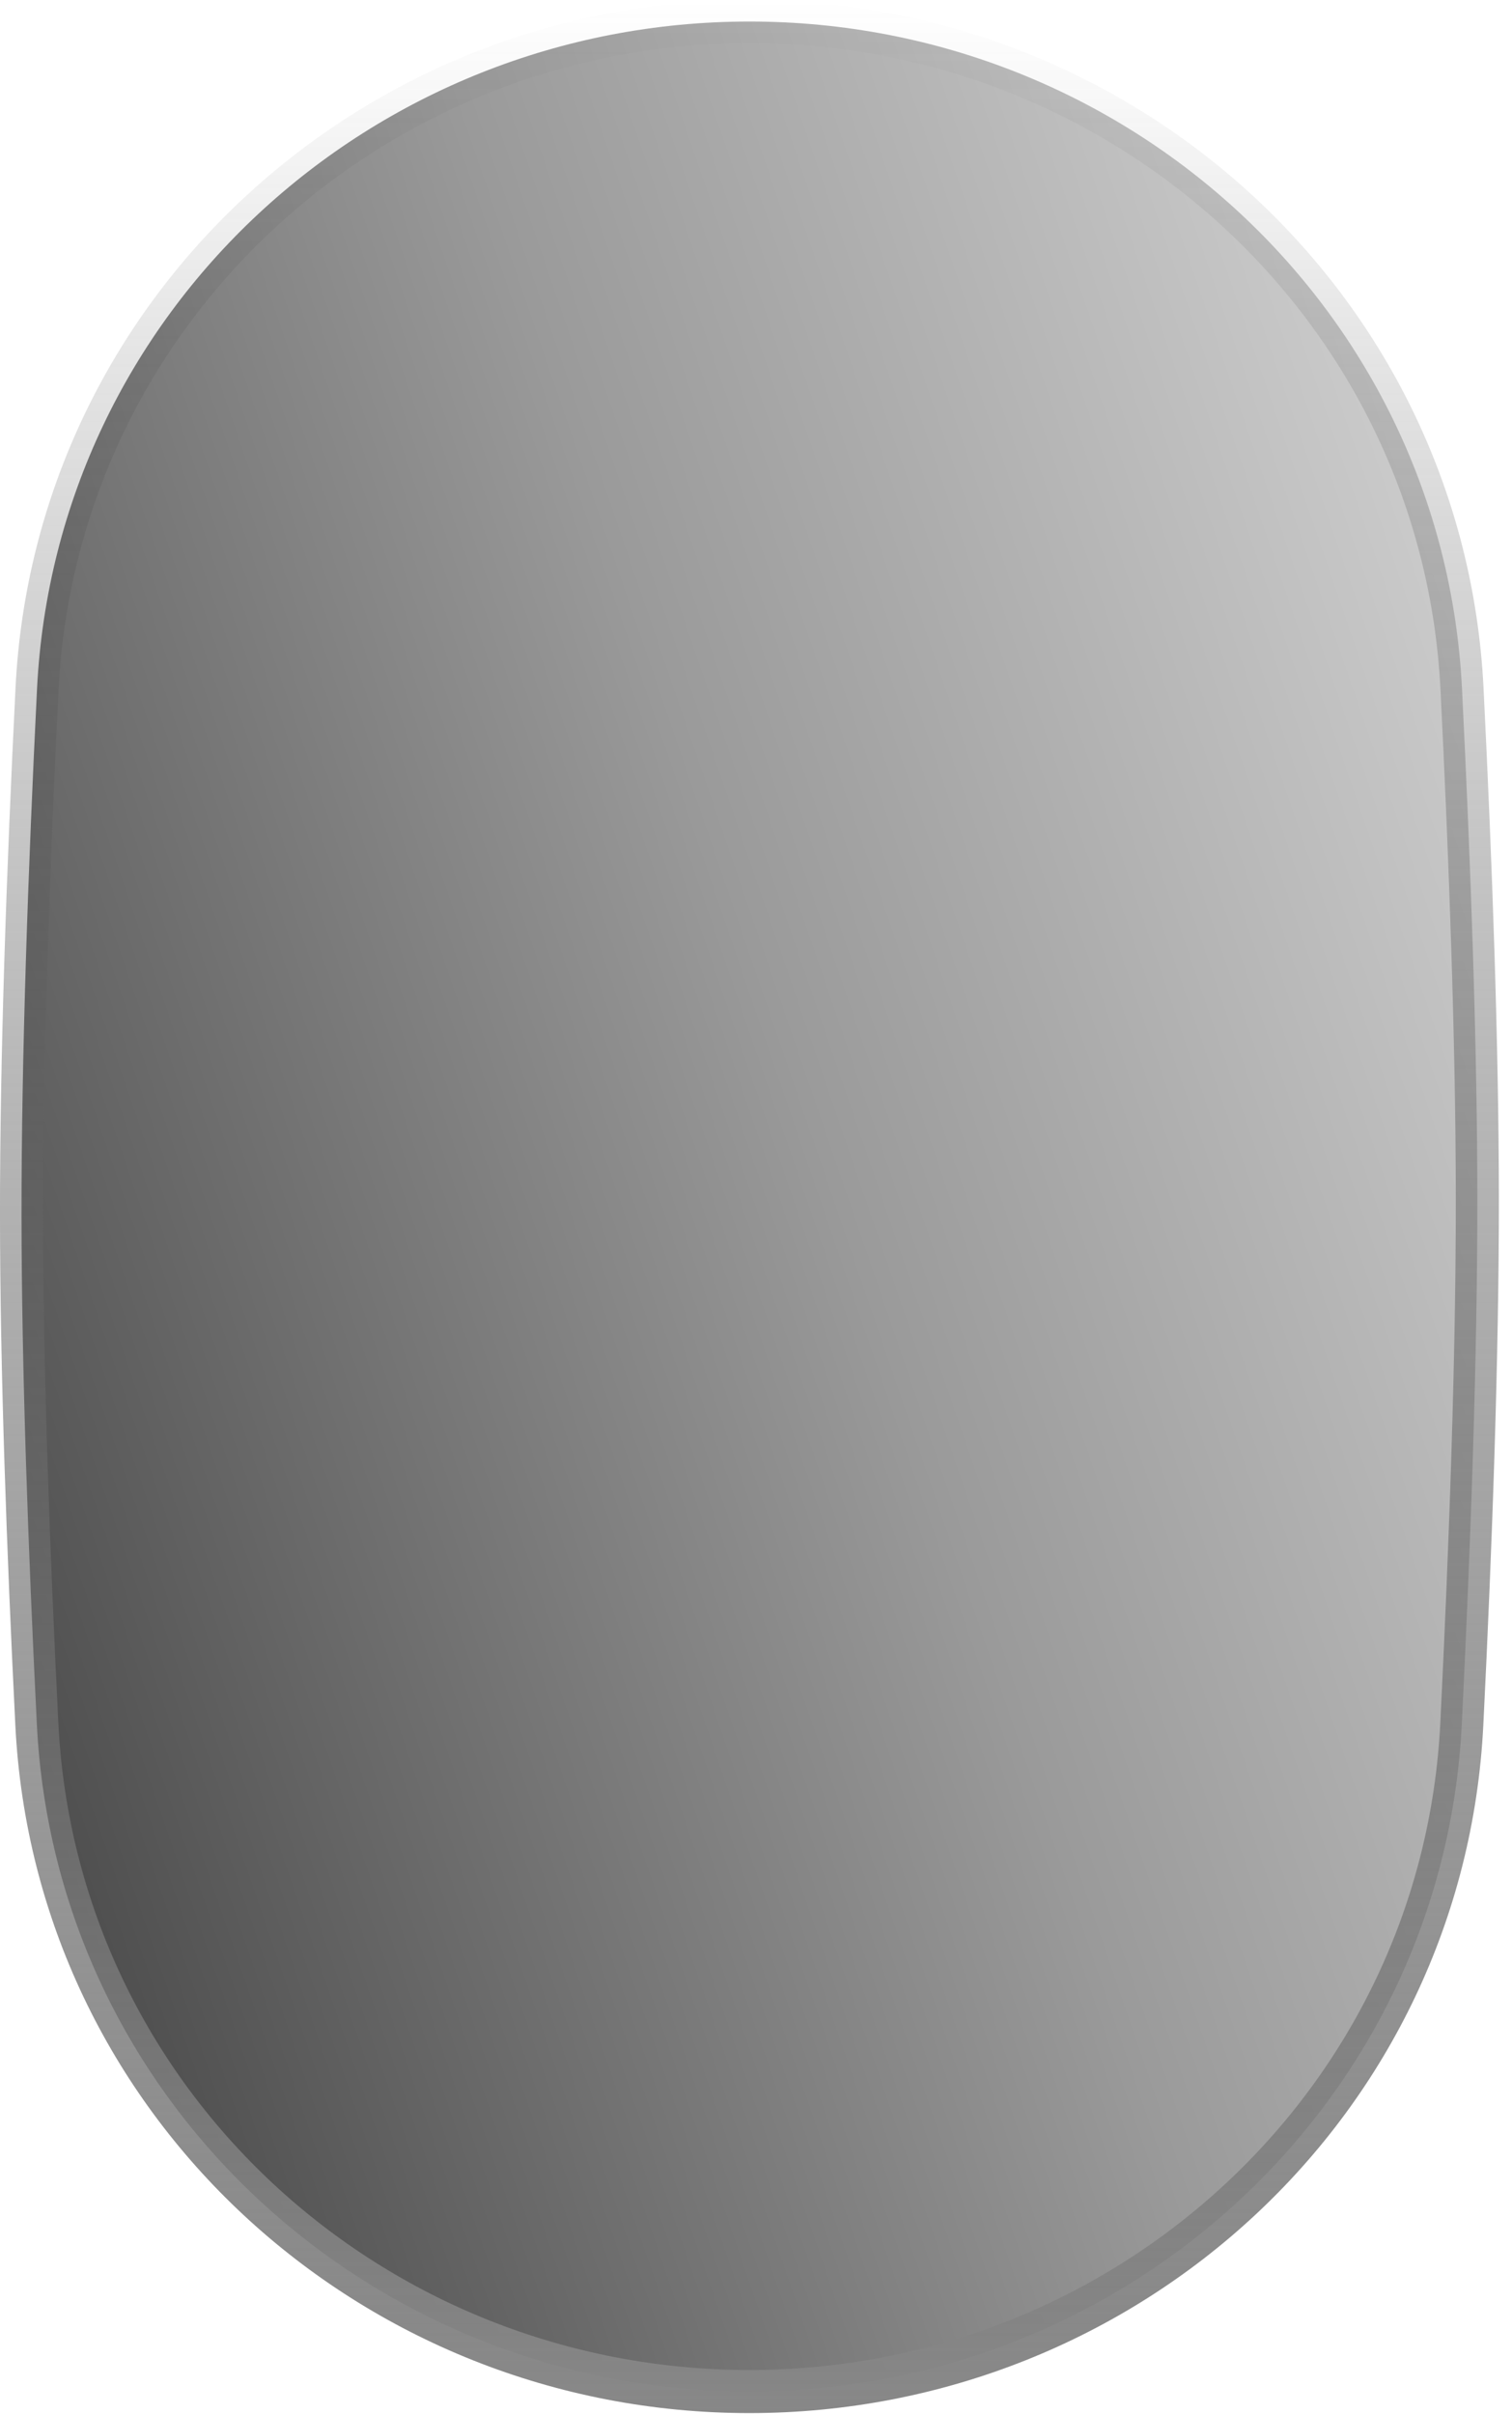 <?xml version="1.0" encoding="utf-8"?>
<svg xmlns="http://www.w3.org/2000/svg" fill="none" height="100%" overflow="visible" preserveAspectRatio="none" style="display: block;" viewBox="0 0 52 83" width="100%">
<path d="M25.777 0.74C38.789 0.74 49.635 10.718 50.281 23.684C50.58 29.682 50.804 35.907 50.808 41.164C50.812 46.606 50.582 53.069 50.274 59.27C49.631 72.239 38.785 82.22 25.77 82.22C12.759 82.22 1.913 72.242 1.267 59.276C0.968 53.278 0.744 47.054 0.74 41.797C0.736 36.355 0.966 29.891 1.273 23.69C1.917 10.722 12.763 0.74 25.777 0.74Z" fill="url(#paint0_linear_0_23336)" id="Rectangle 2720" stroke="url(#paint1_linear_0_23336)" stroke-width="1.481"/>
<defs>
<linearGradient gradientUnits="userSpaceOnUse" id="paint0_linear_0_23336" x1="62.947" x2="-2.897" y1="33.272" y2="55.812">
<stop stop-color="#D9D9D9"/>
<stop offset="0.5" stop-color="#9A9A9A"/>
<stop offset="1" stop-color="#4A4A4A"/>
</linearGradient>
<linearGradient gradientUnits="userSpaceOnUse" id="paint1_linear_0_23336" x1="25.774" x2="25.774" y1="0" y2="82.96">
<stop stop-color="#414141" stop-opacity="0"/>
<stop offset="1" stop-color="#878787"/>
</linearGradient>
</defs>
</svg>